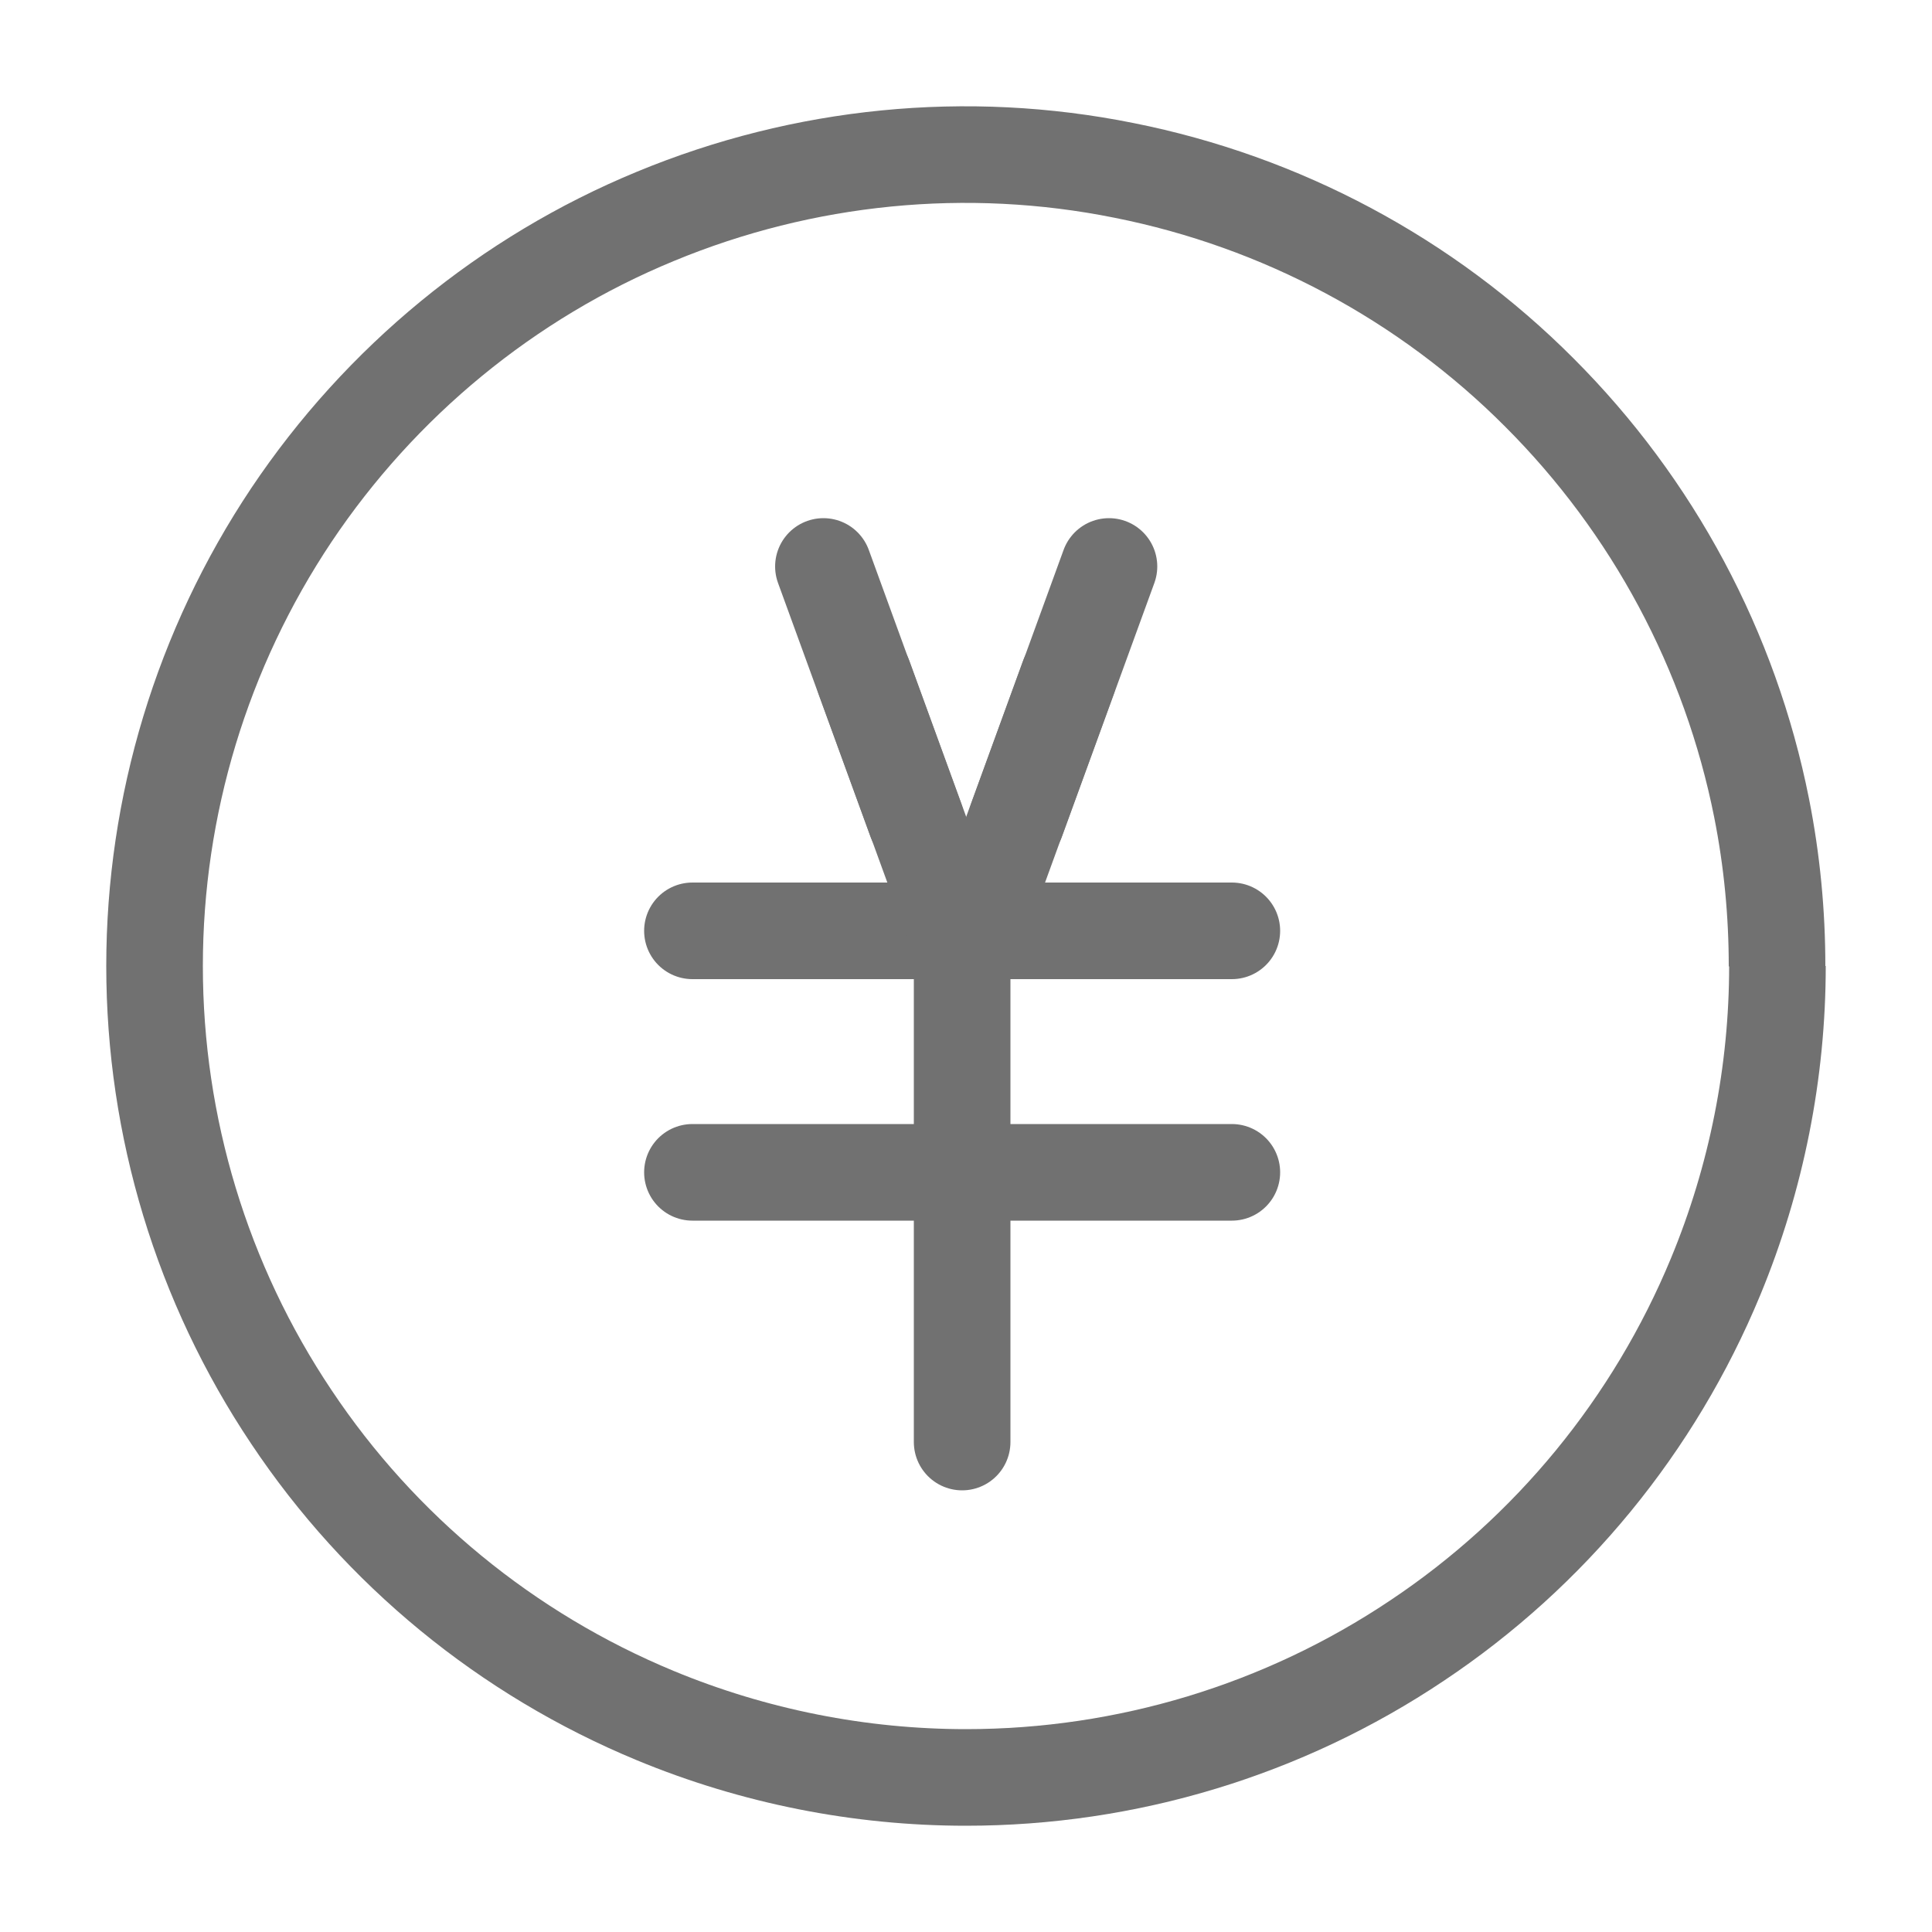 <?xml version="1.0" encoding="UTF-8"?>
<svg id="_レイヤー_1" data-name="レイヤー_1" xmlns="http://www.w3.org/2000/svg" xmlns:xlink="http://www.w3.org/1999/xlink" version="1.1" viewBox="0 0 50 50">
  <!-- Generator: Adobe Illustrator 29.4.0, SVG Export Plug-In . SVG Version: 2.1.0 Build 152)  -->
  <defs>
    <style>
      .st0 {
        mask: url(#mask);
      }

      .st1, .st2 {
        fill: none;
        stroke: #717171;
        stroke-width: 2.5px;
      }

      .st3 {
        fill: #d9d9d9;
      }

      .st4 {
        mask: url(#mask-1);
      }

      .st2 {
        stroke-linecap: round;
      }
    </style>
    <mask id="mask" x="0" y="0" width="50" height="50" maskUnits="userSpaceOnUse">
      <g id="mask0_21921_2147">
        <rect class="st3" width="50" height="50"/>
      </g>
    </mask>
    <mask id="mask-1" x="0" y="2" width="50" height="50" maskUnits="userSpaceOnUse">
      <g id="mask0_21921_21471" data-name="mask0_21921_2147">
        <rect class="st3" x="0" y="2" width="50" height="50" transform="translate(50.01 54) rotate(180)"/>
      </g>
    </mask>
  </defs>
  <g class="st0">
    <g>
      <path class="st2" d="M17.92,24.09h6.98"/>
      <path class="st2" d="M17.92,30.34h6.98"/>
      <path class="st2" d="M24.9,30.34h6.98"/>
      <path class="st2" d="M24.9,24.09v6.98"/>
      <path class="st2" d="M24.9,30.34v6.98"/>
      <path class="st2" d="M24.9,24.09h6.98"/>
      <path class="st2" d="M22.36,17.53l2.39,6.56"/>
      <path class="st2" d="M27.65,17.53l-2.39,6.56"/>
      <path class="st2" d="M28.7,14.66l-2.39,6.56"/>
      <path class="st2" d="M21.31,14.66l2.39,6.56"/>
    </g>
  </g>
  <g class="st4">
    <g>
      <path class="st1" d="M46,25c0,2.74-.54,5.48-1.6,8.04-1.59,3.84-4.28,7.12-7.73,9.42-3.45,2.31-7.51,3.54-11.67,3.54"/>
      <path class="st1" d="M4,25c0-4.15,1.23-8.21,3.54-11.67,2.31-3.45,5.59-6.15,9.42-7.73,3.84-1.59,8.06-2.01,12.13-1.19,4.07.81,7.82,2.81,10.75,5.75,2.94,2.94,4.94,6.68,5.75,10.75.27,1.36.4,2.73.4,4.1"/>
      <path class="st1" d="M25,46c-2.74,0-5.48-.54-8.04-1.6-3.84-1.59-7.12-4.28-9.42-7.73-2.31-3.45-3.54-7.51-3.54-11.67"/>
    </g>
  </g>
</svg>
